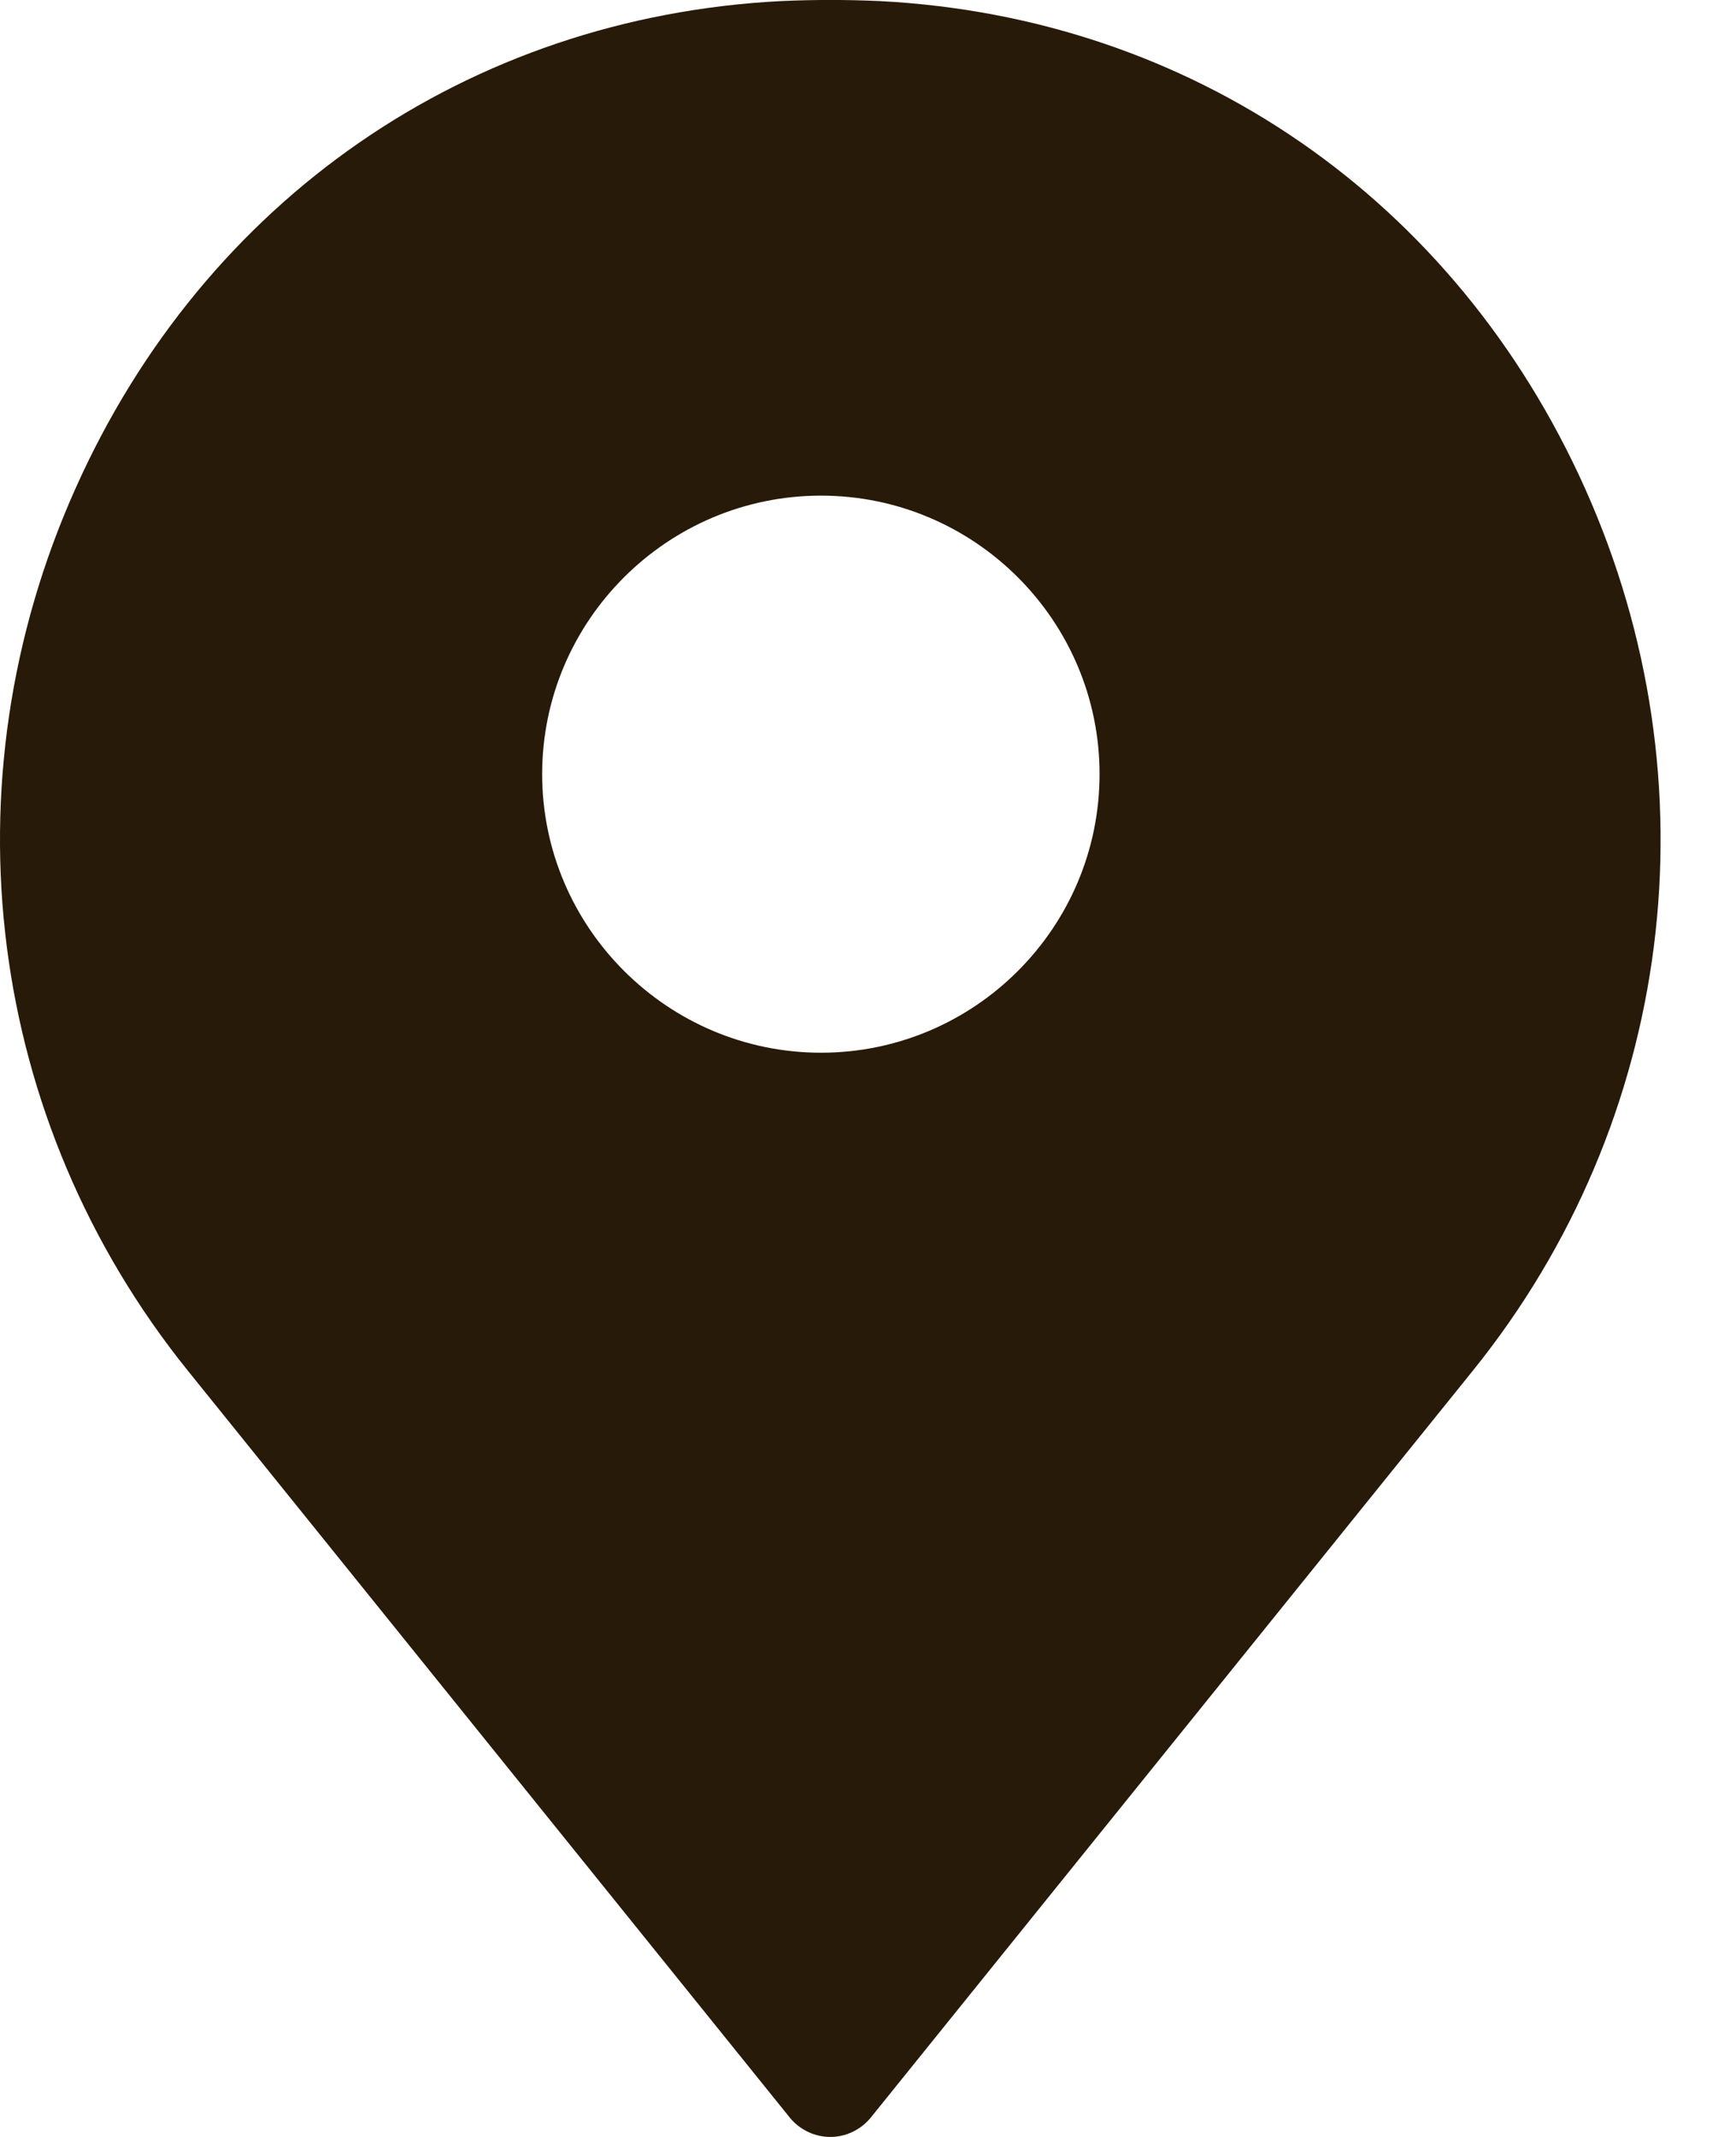 <svg width="13" height="16" viewBox="0 0 13 16" fill="none" xmlns="http://www.w3.org/2000/svg">
<path d="M11.87 3.658C10.899 1.492 8.925 0.128 6.587 0.008C6.342 -0.003 6.093 -0.003 5.849 0.008C3.511 0.128 1.533 1.492 0.565 3.658C-0.422 5.863 -0.1 8.392 1.406 10.262L5.915 15.856C5.99 15.947 6.101 16 6.218 16C6.334 16 6.445 15.947 6.52 15.856L11.03 10.262C12.536 8.395 12.857 5.863 11.87 3.658ZM8.234 5.796C8.234 6.947 7.297 7.882 6.148 7.882C5 7.882 4.06 6.945 4.06 5.796C4.06 4.648 4.997 3.711 6.148 3.711C7.299 3.711 8.234 4.648 8.234 5.796Z" fill="#281A08"/>
</svg>
